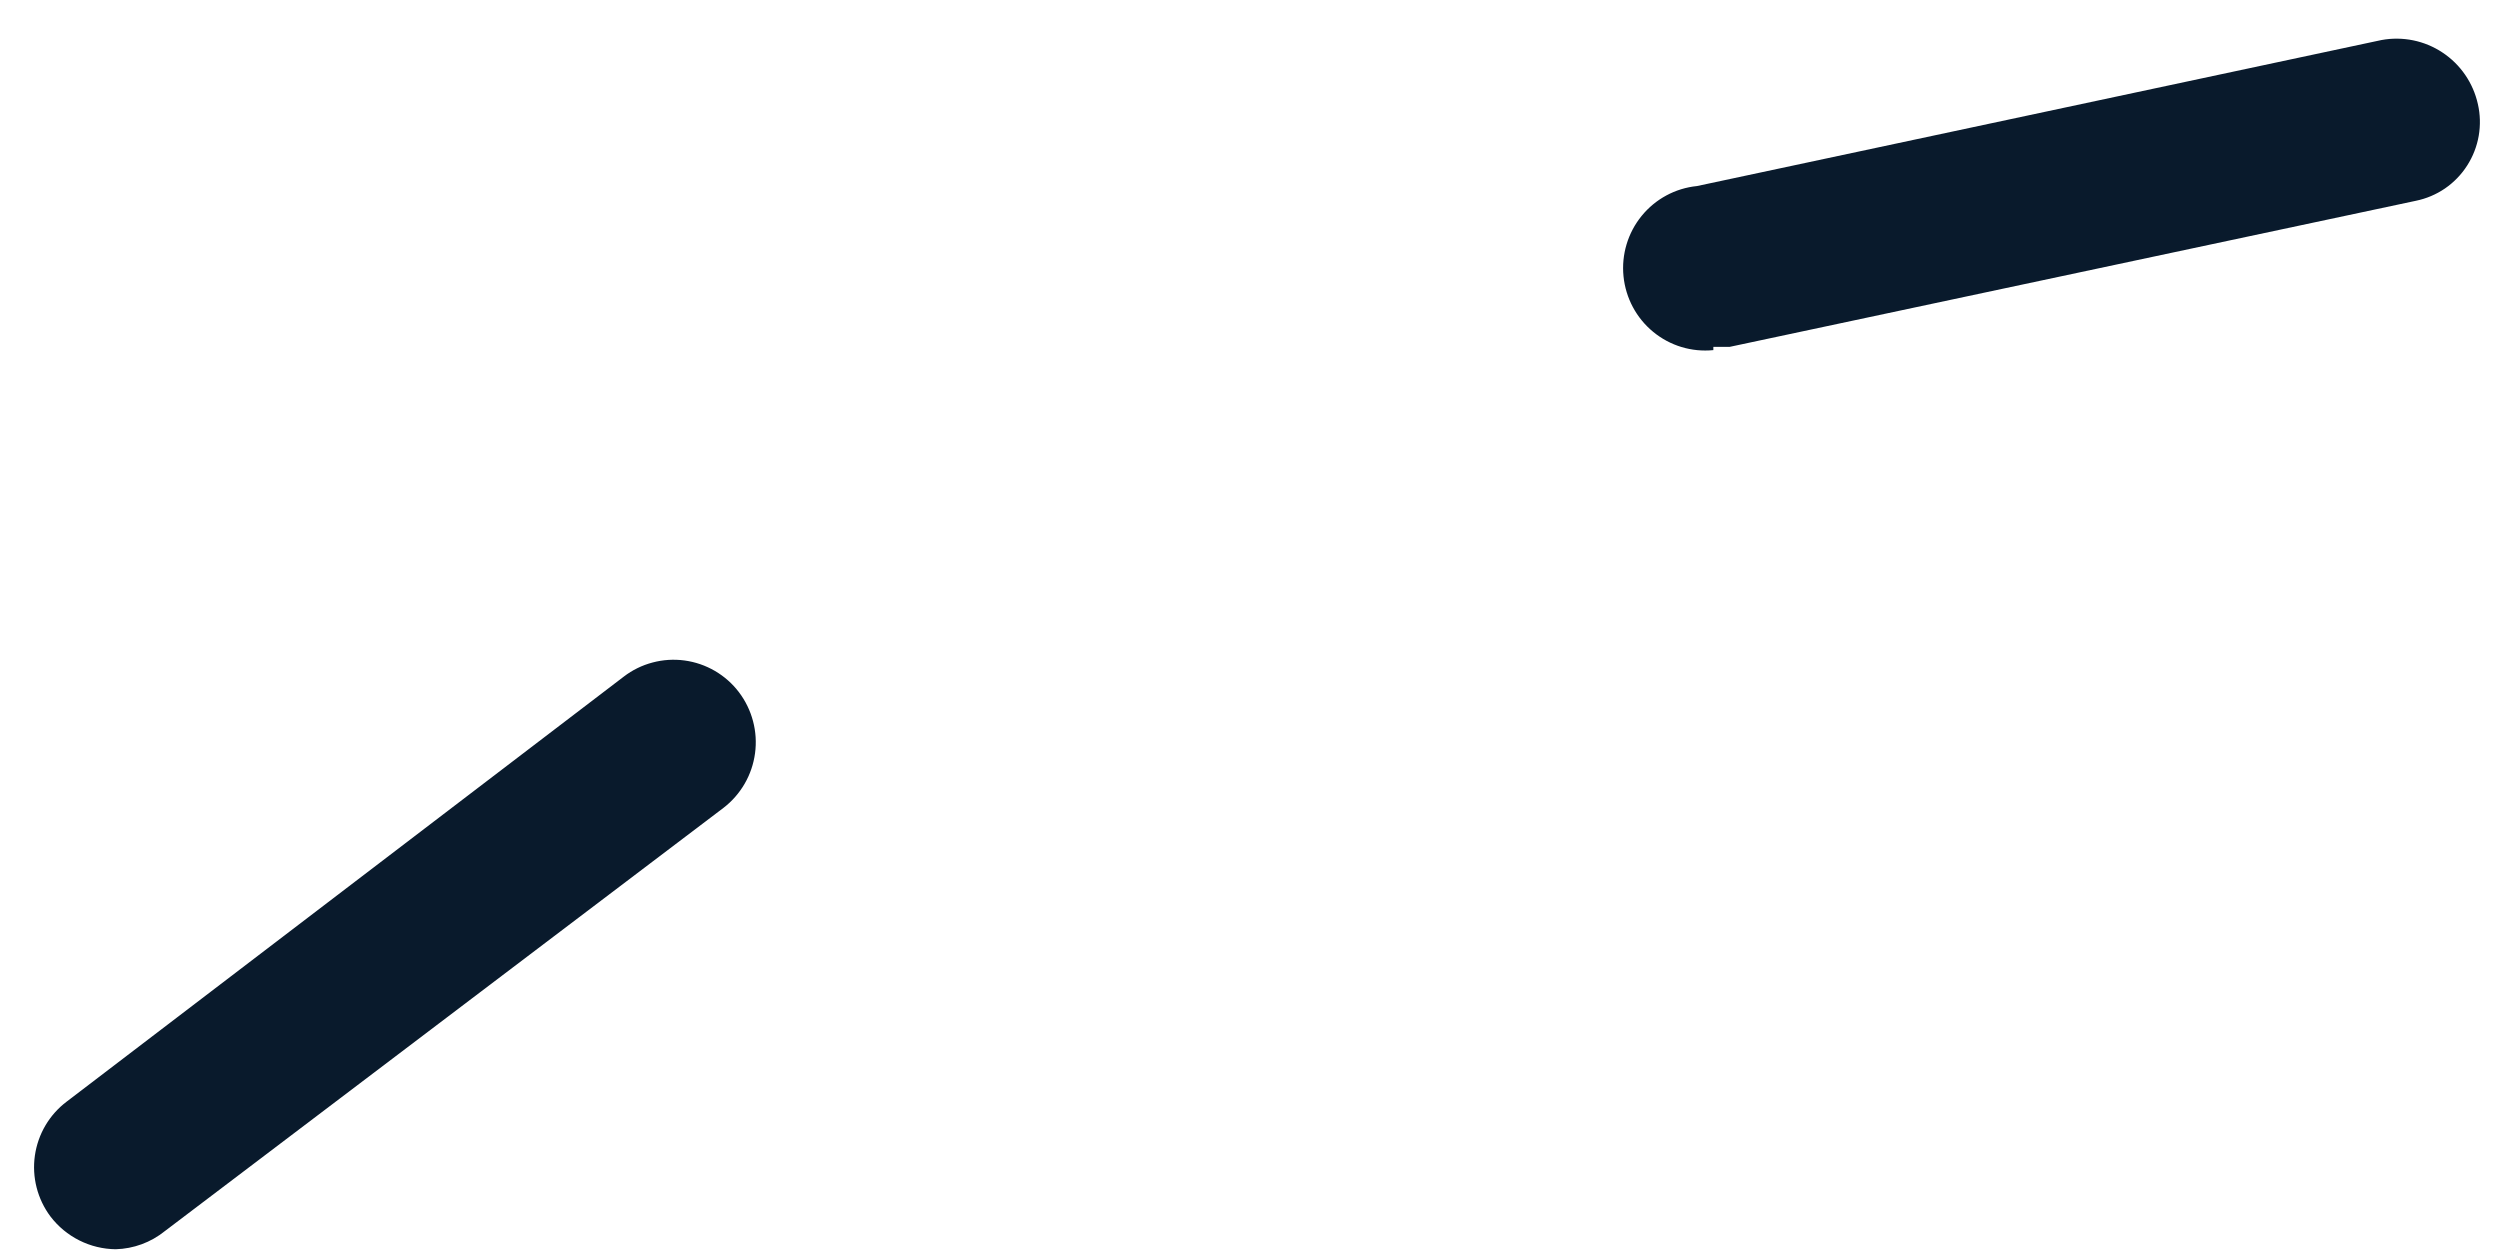 <?xml version="1.0" encoding="UTF-8"?> <svg xmlns="http://www.w3.org/2000/svg" width="62" height="31" viewBox="0 0 62 31" fill="none"> <path d="M42.491 8.602H42.897L59.912 4.98C60.171 4.927 60.418 4.823 60.637 4.673C60.855 4.523 61.042 4.33 61.185 4.106C61.329 3.882 61.426 3.632 61.472 3.37C61.517 3.108 61.511 2.839 61.451 2.58C61.334 2.056 61.02 1.598 60.574 1.303C60.129 1.007 59.586 0.896 59.061 0.993L42.086 4.614C41.549 4.668 41.055 4.934 40.713 5.354C40.371 5.774 40.209 6.312 40.263 6.852C40.317 7.392 40.582 7.888 41 8.231C41.418 8.575 41.954 8.737 42.491 8.683V8.602Z" fill="#091A2C"></path> <path d="M2.87 30.981C3.313 30.969 3.74 30.812 4.086 30.533L17.941 20.036C18.154 19.873 18.332 19.669 18.467 19.437C18.602 19.204 18.689 18.948 18.725 18.681C18.761 18.415 18.744 18.144 18.675 17.884C18.607 17.625 18.488 17.381 18.326 17.167C18.164 16.953 17.961 16.774 17.73 16.639C17.498 16.504 17.243 16.416 16.977 16.38C16.712 16.344 16.443 16.361 16.184 16.43C15.925 16.498 15.682 16.617 15.47 16.78L1.655 27.319C1.225 27.643 0.941 28.125 0.865 28.659C0.789 29.193 0.928 29.736 1.25 30.167C1.441 30.418 1.686 30.621 1.967 30.762C2.247 30.903 2.557 30.978 2.87 30.981Z" fill="#091A2C"></path> </svg> 